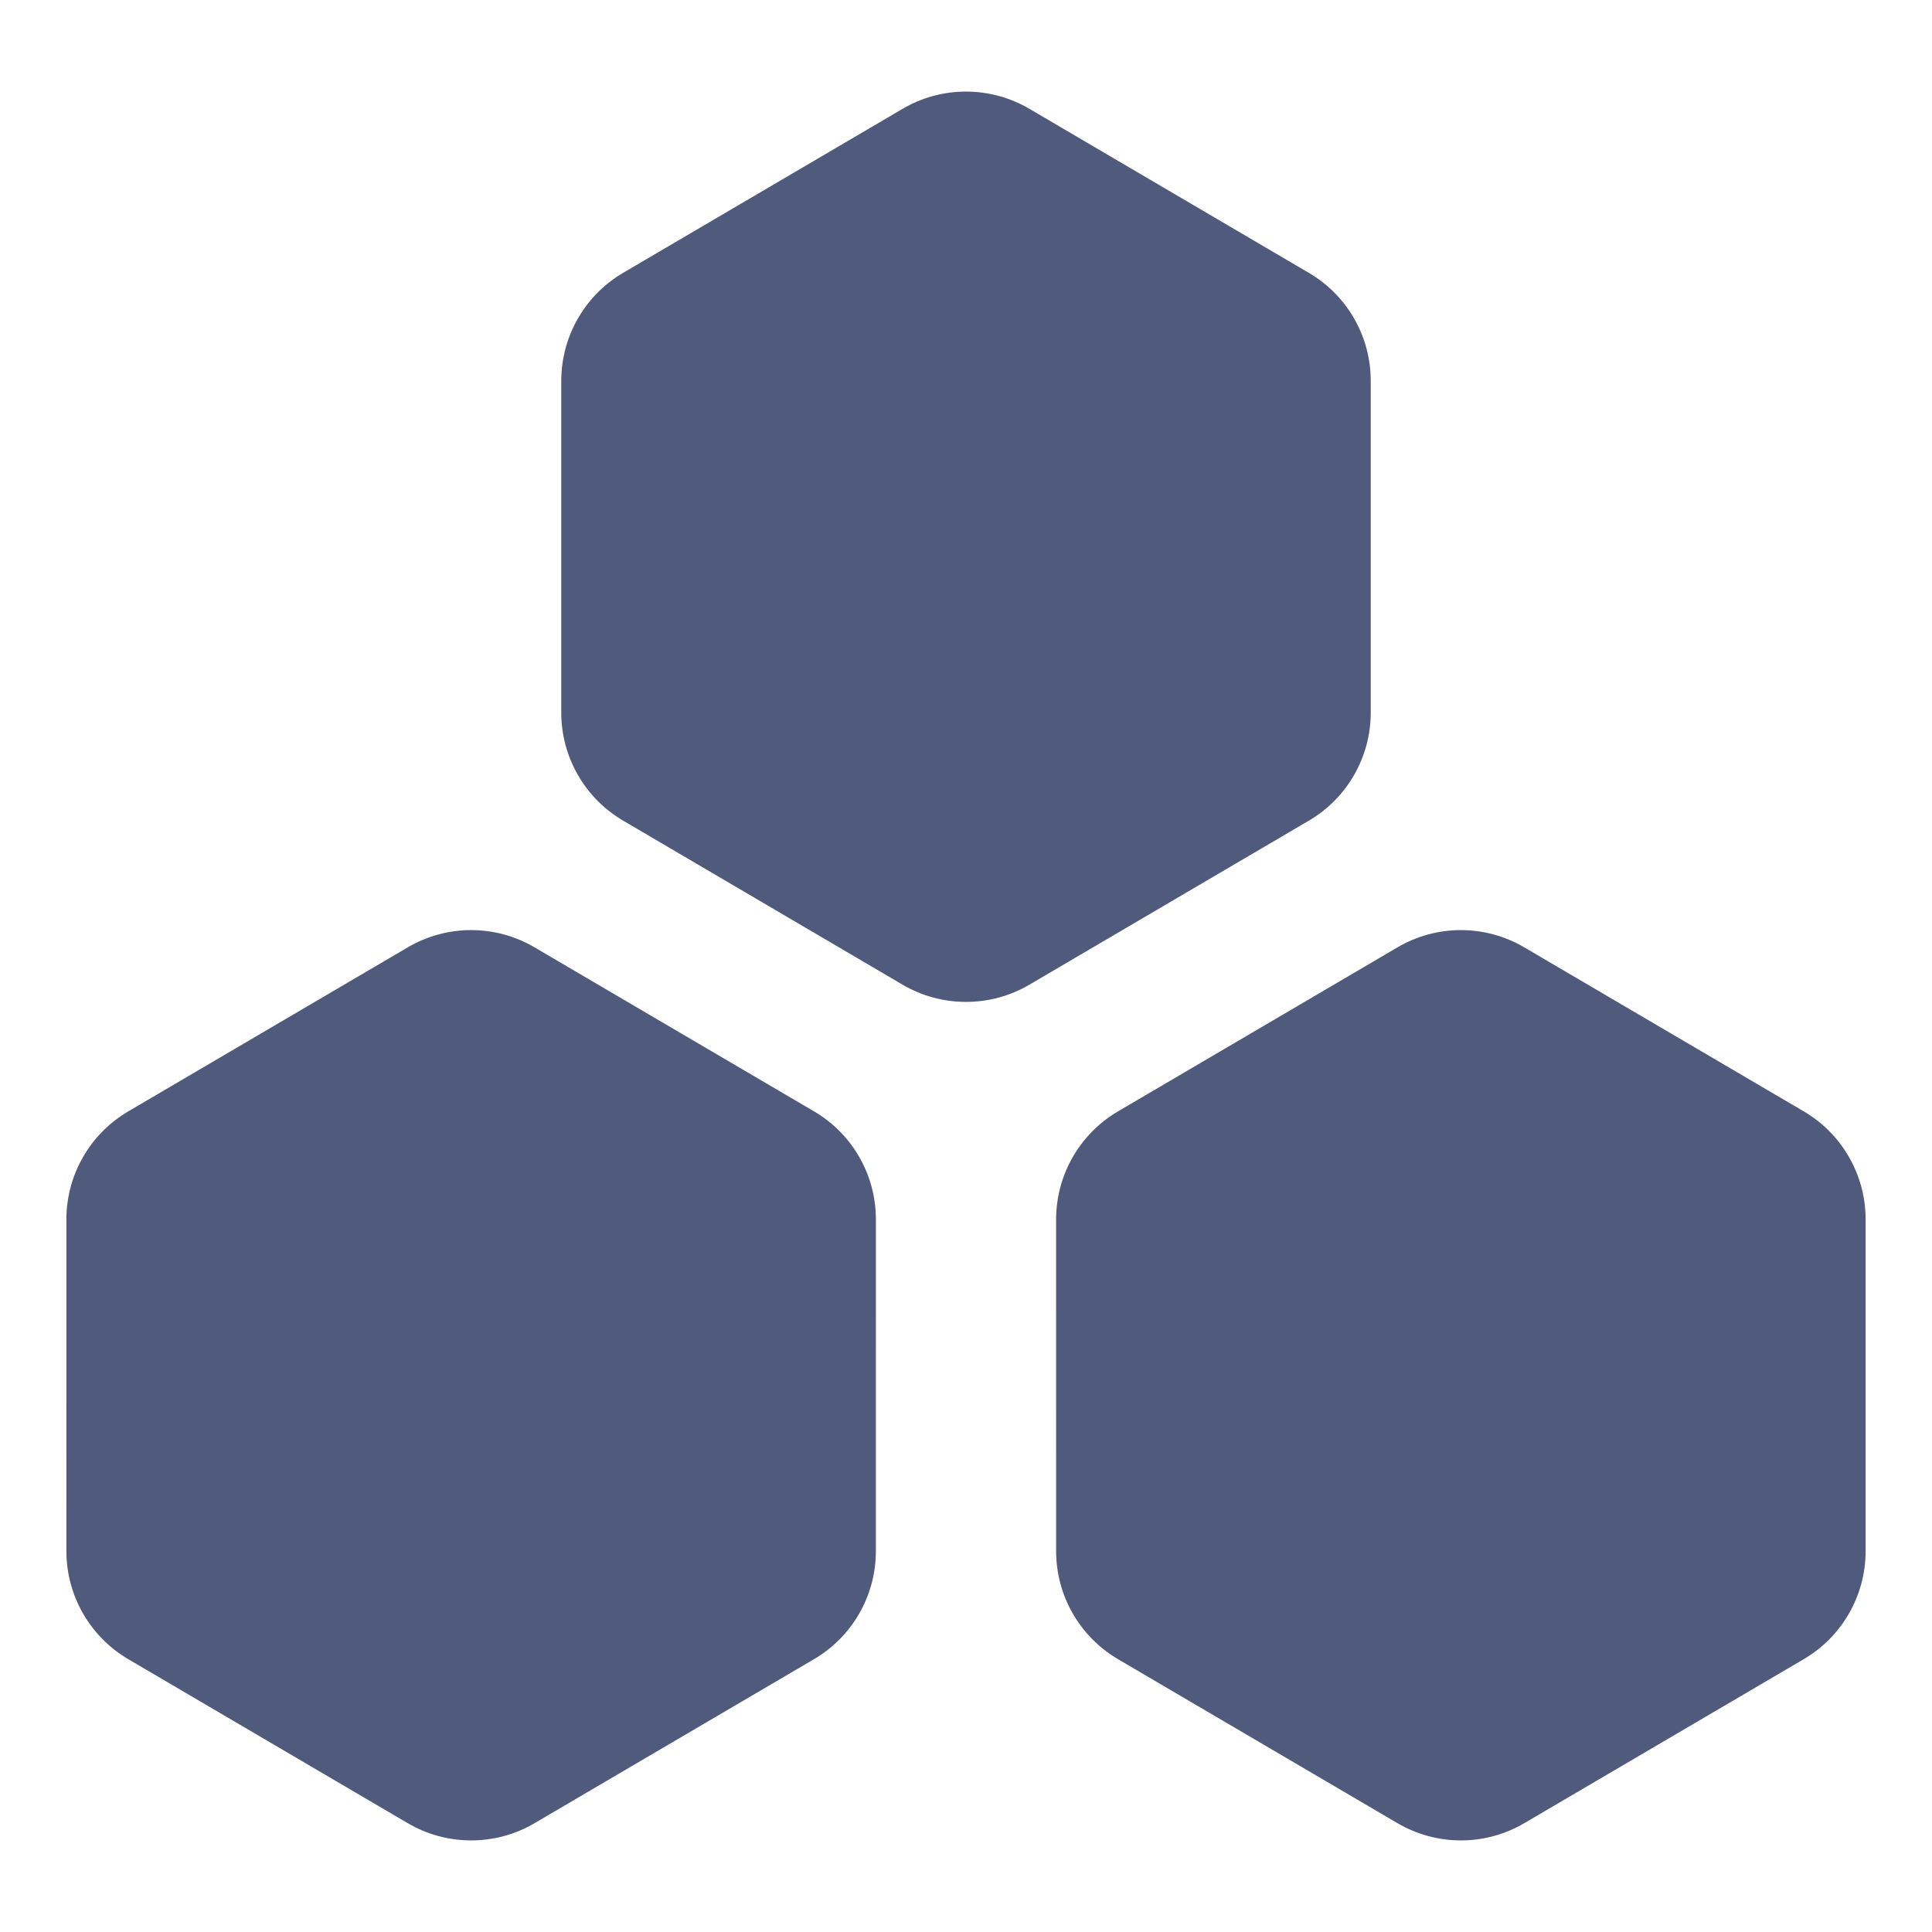 <?xml version="1.0" encoding="UTF-8"?>
<svg width="32px" height="32px" viewBox="0 0 32 32" version="1.1" xmlns="http://www.w3.org/2000/svg" xmlns:xlink="http://www.w3.org/1999/xlink">
    <title>切片</title>
    <g id="页面-2" stroke="none" stroke-width="1" fill="none" fill-rule="evenodd">
        <g id="详情页1440" transform="translate(-34, -799)" fill="#505A7D">
            <g id="icon_APP备份-11" transform="translate(31.664, 798.267)">
                <g id="编组" transform="translate(0, 0)">
                    <path d="M19.425,2.602 L24.093,5.253 C24.747,5.624 25.148,6.32 25.143,7.072 L25.104,12.44 C25.099,13.176 24.705,13.853 24.067,14.221 L19.309,16.968 C18.672,17.336 17.887,17.339 17.248,16.976 L12.579,14.325 C11.926,13.954 11.524,13.258 11.529,12.506 L11.568,7.138 C11.573,6.403 11.968,5.725 12.605,5.357 L17.363,2.61 C18,2.242 18.785,2.239 19.425,2.602 Z" id="多边形" transform="translate(18.336, 9.789) rotate(-60) translate(-18.336, -9.789) "></path>
                    <path d="M11.228,16.49 L15.896,19.141 C16.55,19.512 16.952,20.208 16.946,20.959 L16.908,26.328 C16.903,27.063 16.508,27.741 15.871,28.109 L11.112,30.856 C10.475,31.224 9.691,31.227 9.051,30.864 L4.383,28.213 C3.729,27.842 3.328,27.146 3.333,26.394 L3.371,21.026 C3.377,20.29 3.771,19.613 4.408,19.245 L9.167,16.497 C9.804,16.13 10.588,16.127 11.228,16.49 Z" id="多边形备份" transform="translate(10.14, 23.677) rotate(-60) translate(-10.14, -23.677) "></path>
                    <path d="M27.621,16.49 L32.289,19.141 C32.943,19.512 33.345,20.208 33.339,20.959 L33.301,26.328 C33.296,27.063 32.901,27.741 32.264,28.109 L27.506,30.856 C26.868,31.224 26.084,31.227 25.444,30.864 L20.776,28.213 C20.122,27.842 19.721,27.146 19.726,26.394 L19.764,21.026 C19.77,20.29 20.164,19.613 20.801,19.245 L25.56,16.497 C26.197,16.13 26.981,16.127 27.621,16.49 Z" id="多边形备份-2" transform="translate(26.533, 23.677) rotate(-60) translate(-26.533, -23.677) "></path>
                </g>
            </g>
        </g>
    </g>
</svg>